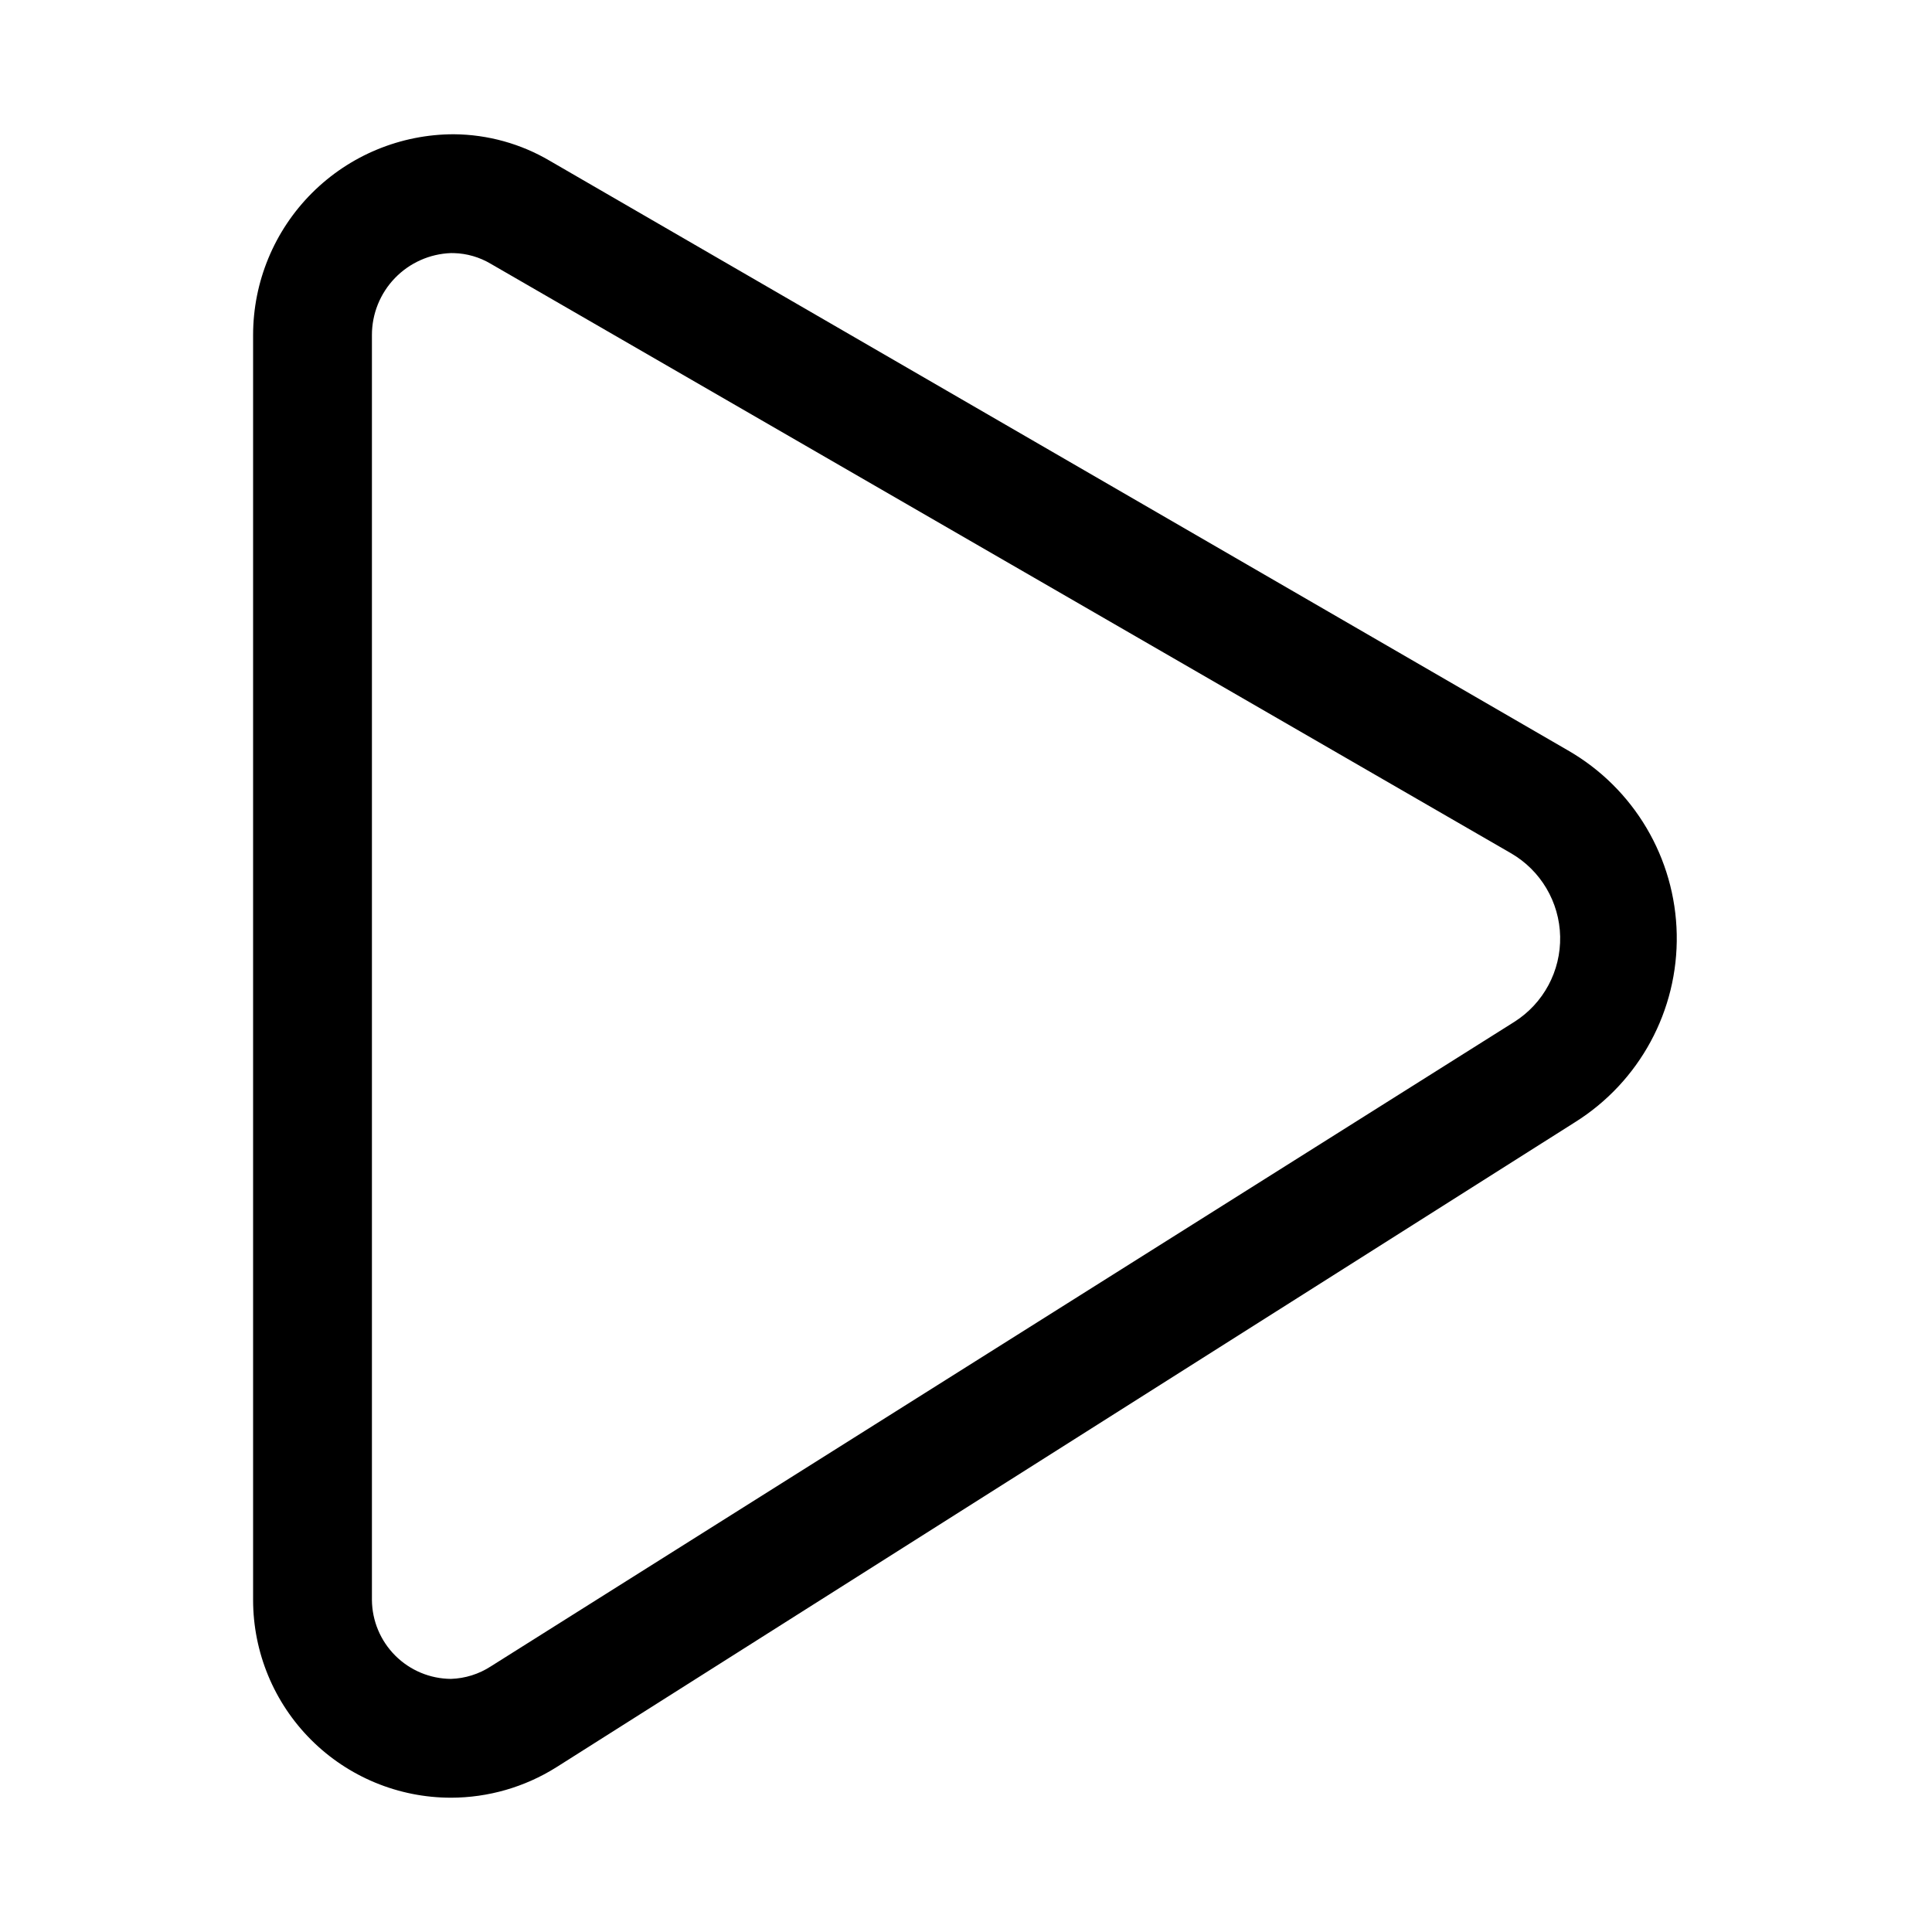 <?xml version="1.0" encoding="UTF-8"?>
<!-- The Best Svg Icon site in the world: iconSvg.co, Visit us! https://iconsvg.co -->
<svg fill="#000000" width="800px" height="800px" version="1.1" viewBox="144 144 512 512" xmlns="http://www.w3.org/2000/svg">
 <path d="m263.5 620.41c-13.902 0-27.238-5.523-37.07-15.355-9.832-9.832-15.355-23.168-15.355-37.07v-335.19c0-14.113 5.606-27.648 15.586-37.629s23.516-15.586 37.629-15.586c8.977 0.07 17.777 2.512 25.504 7.086l269.7 156.18c17.516 10.051 28.473 28.555 28.859 48.742 0.387 20.191-9.852 39.102-26.969 49.816l-270.01 170.98c-8.352 5.234-18.008 8.016-27.867 8.027zm0-409.34c-5.625 0.203-10.949 2.582-14.855 6.637-3.906 4.051-6.086 9.461-6.082 15.09v335.19c0.039 5.539 2.262 10.844 6.18 14.762s9.219 6.137 14.758 6.176c3.754-0.121 7.398-1.262 10.551-3.305l271.27-170.82c7.723-4.898 12.324-13.477 12.133-22.621-0.195-9.145-5.152-17.523-13.078-22.09l-270.32-156.18c-2.957-1.762-6.32-2.738-9.762-2.832z"/>
</svg>